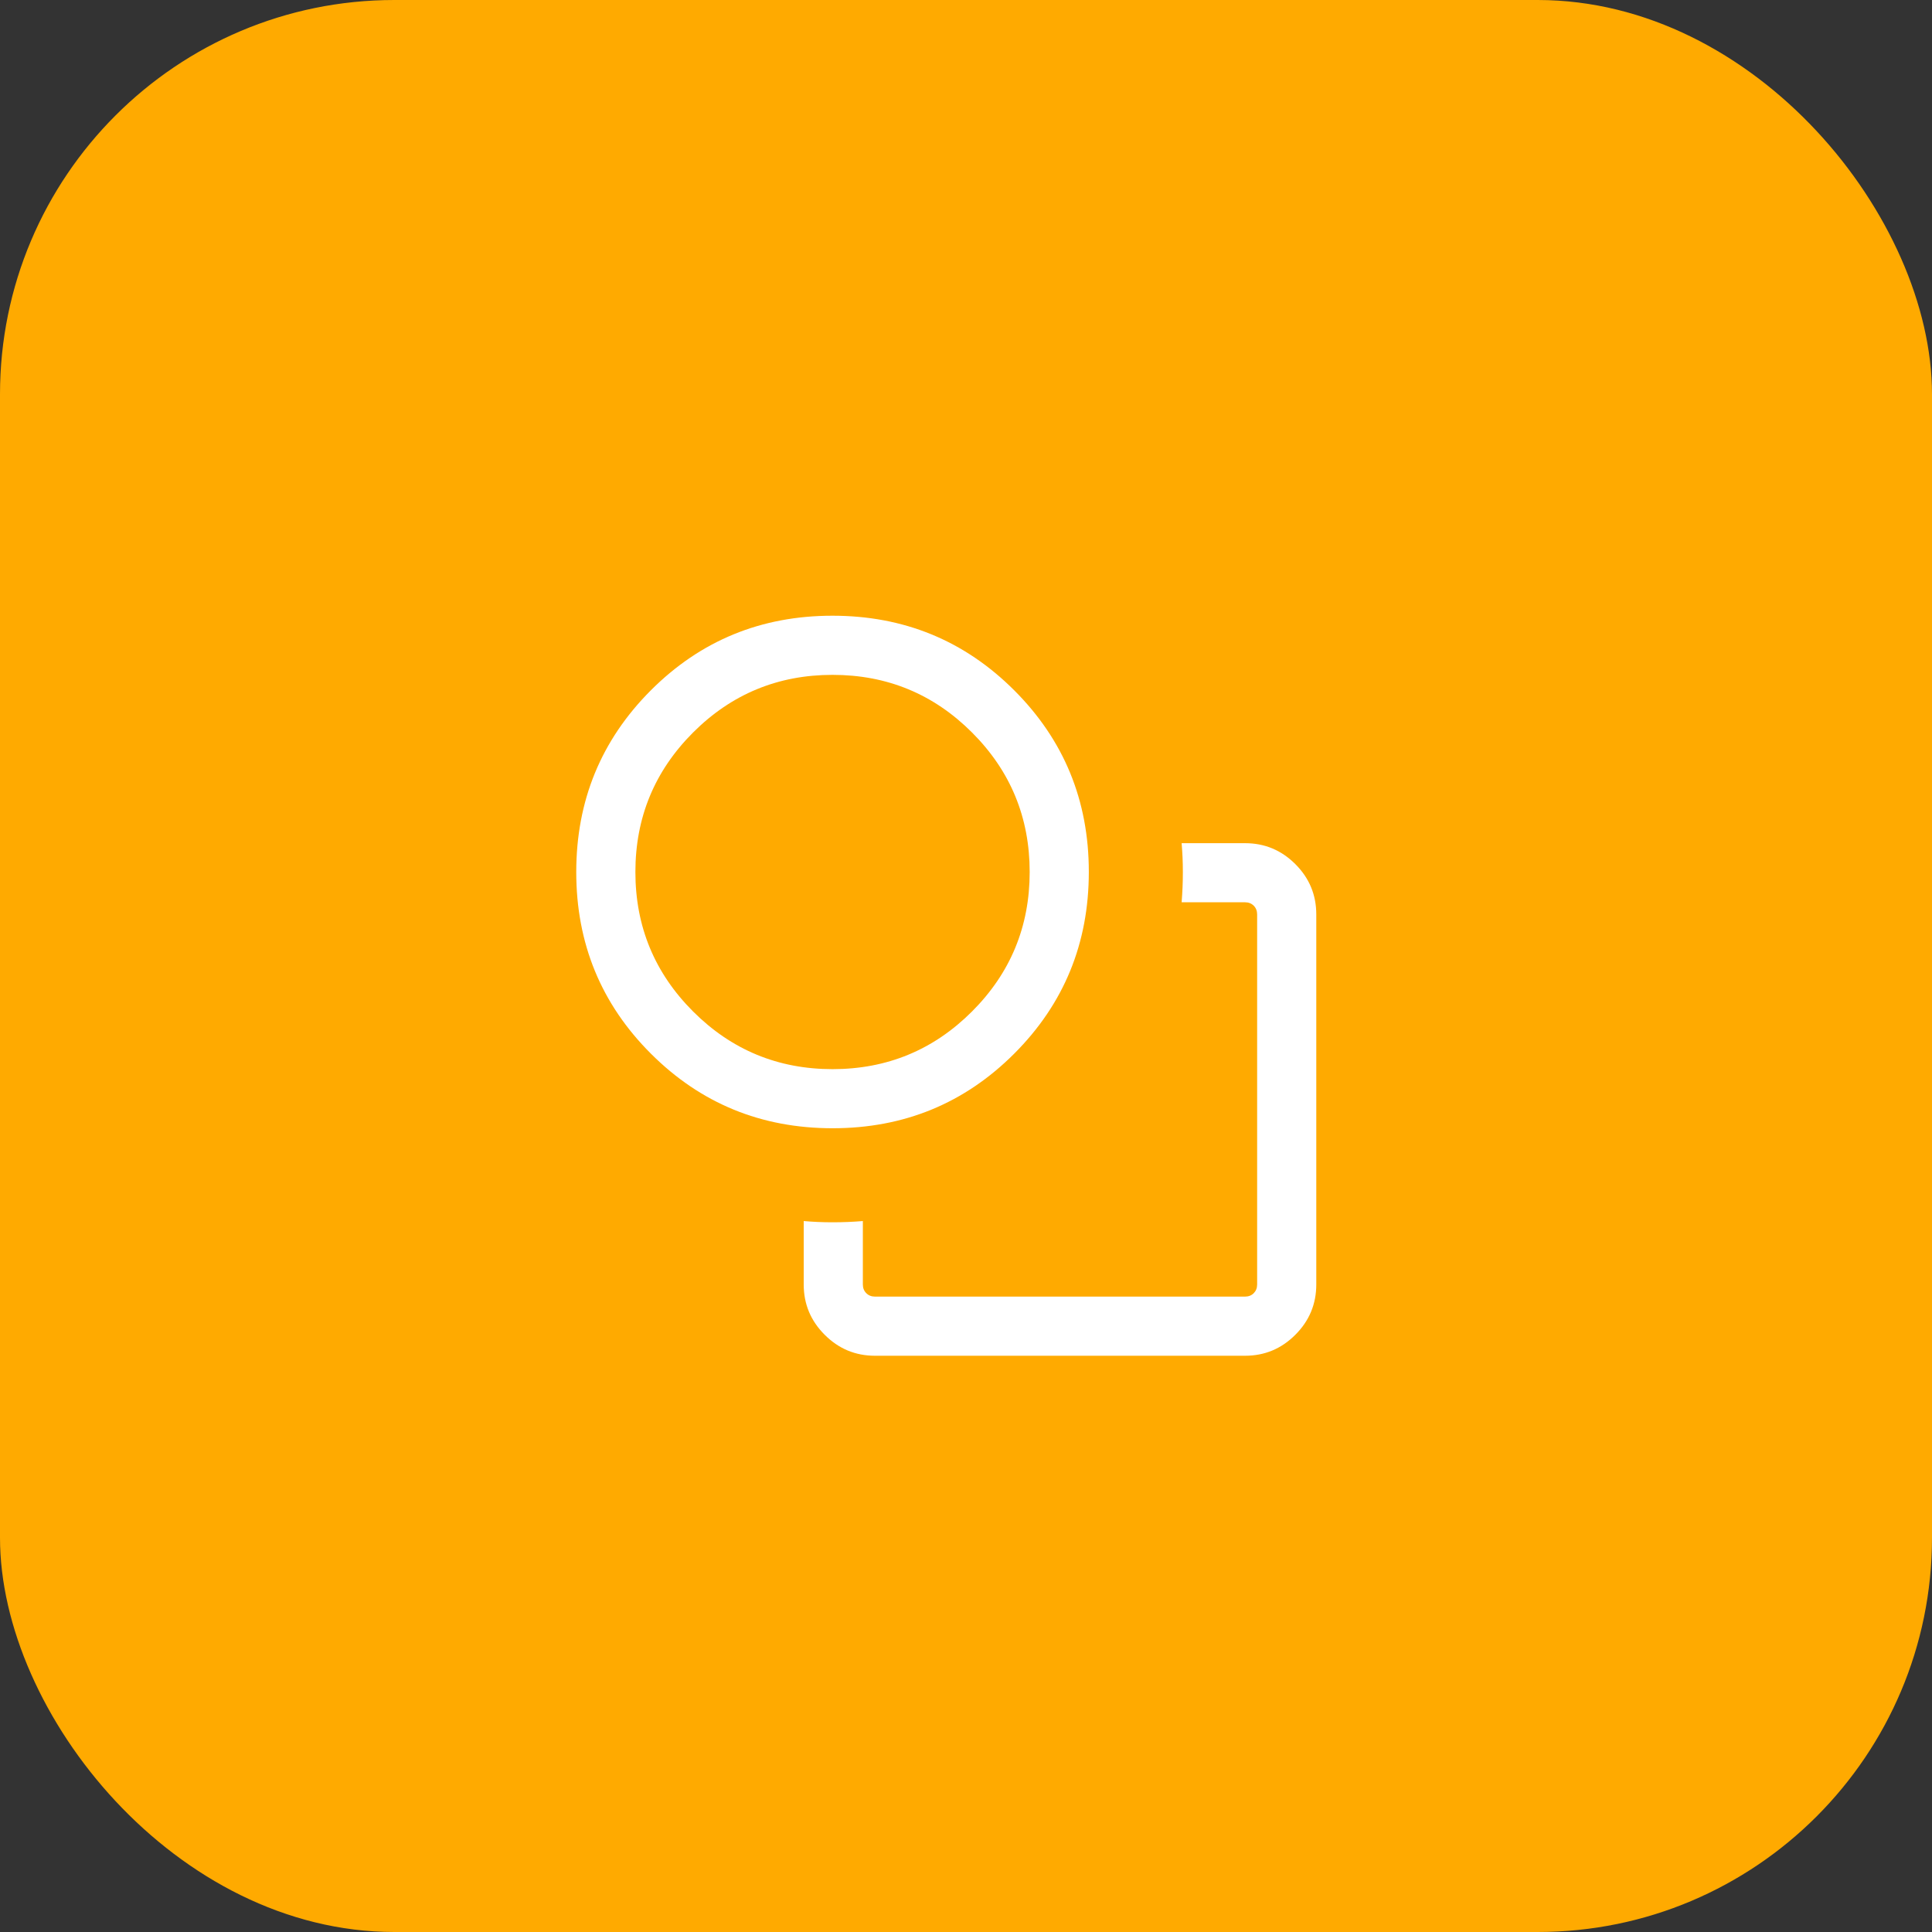 <?xml version="1.0" encoding="UTF-8"?> <svg xmlns="http://www.w3.org/2000/svg" width="49" height="49" viewBox="0 0 49 49" fill="none"><rect x="0" y="0" width="49" height="49" fill="#333333" stroke="none"/><rect width="49" height="49" rx="10" fill="#FFAA00"></rect><path d="M20.384 30.969C20.506 30.979 20.625 30.987 20.741 30.992C20.856 30.997 20.981 31 21.115 31C21.256 31 21.388 30.997 21.509 30.992C21.631 30.987 21.756 30.979 21.884 30.969V32.577C21.884 32.667 21.913 32.74 21.971 32.798C22.029 32.856 22.102 32.885 22.192 32.885H31.577C31.666 32.885 31.74 32.856 31.798 32.798C31.855 32.74 31.884 32.667 31.884 32.577V23.192C31.884 23.103 31.855 23.029 31.798 22.971C31.74 22.913 31.666 22.884 31.577 22.884H29.969C29.979 22.756 29.987 22.631 29.992 22.509C29.997 22.388 30 22.256 30 22.116C30 21.982 29.997 21.857 29.992 21.741C29.987 21.625 29.979 21.506 29.969 21.385H31.577C32.074 21.385 32.499 21.562 32.853 21.916C33.207 22.27 33.384 22.695 33.384 23.192V32.577C33.384 33.074 33.207 33.499 32.853 33.853C32.499 34.208 32.074 34.385 31.577 34.385H22.192C21.695 34.385 21.27 34.208 20.916 33.853C20.561 33.499 20.384 33.074 20.384 32.577V30.969ZM21.117 28.615C19.307 28.615 17.771 27.985 16.509 26.724C15.246 25.463 14.615 23.927 14.615 22.117C14.615 20.307 15.246 18.771 16.506 17.509C17.767 16.247 19.303 15.616 21.113 15.616C22.923 15.616 24.46 16.246 25.722 17.507C26.984 18.768 27.615 20.303 27.615 22.113C27.615 23.924 26.985 25.46 25.724 26.722C24.463 27.984 22.927 28.615 21.117 28.615ZM21.115 27.116C22.499 27.116 23.678 26.628 24.653 25.653C25.628 24.678 26.115 23.499 26.115 22.116C26.115 20.732 25.628 19.553 24.653 18.578C23.678 17.603 22.499 17.116 21.115 17.116C19.732 17.116 18.553 17.603 17.578 18.578C16.603 19.553 16.115 20.732 16.115 22.116C16.115 23.499 16.603 24.678 17.578 25.653C18.553 26.628 19.732 27.116 21.115 27.116Z" fill="white"></path></svg> 
